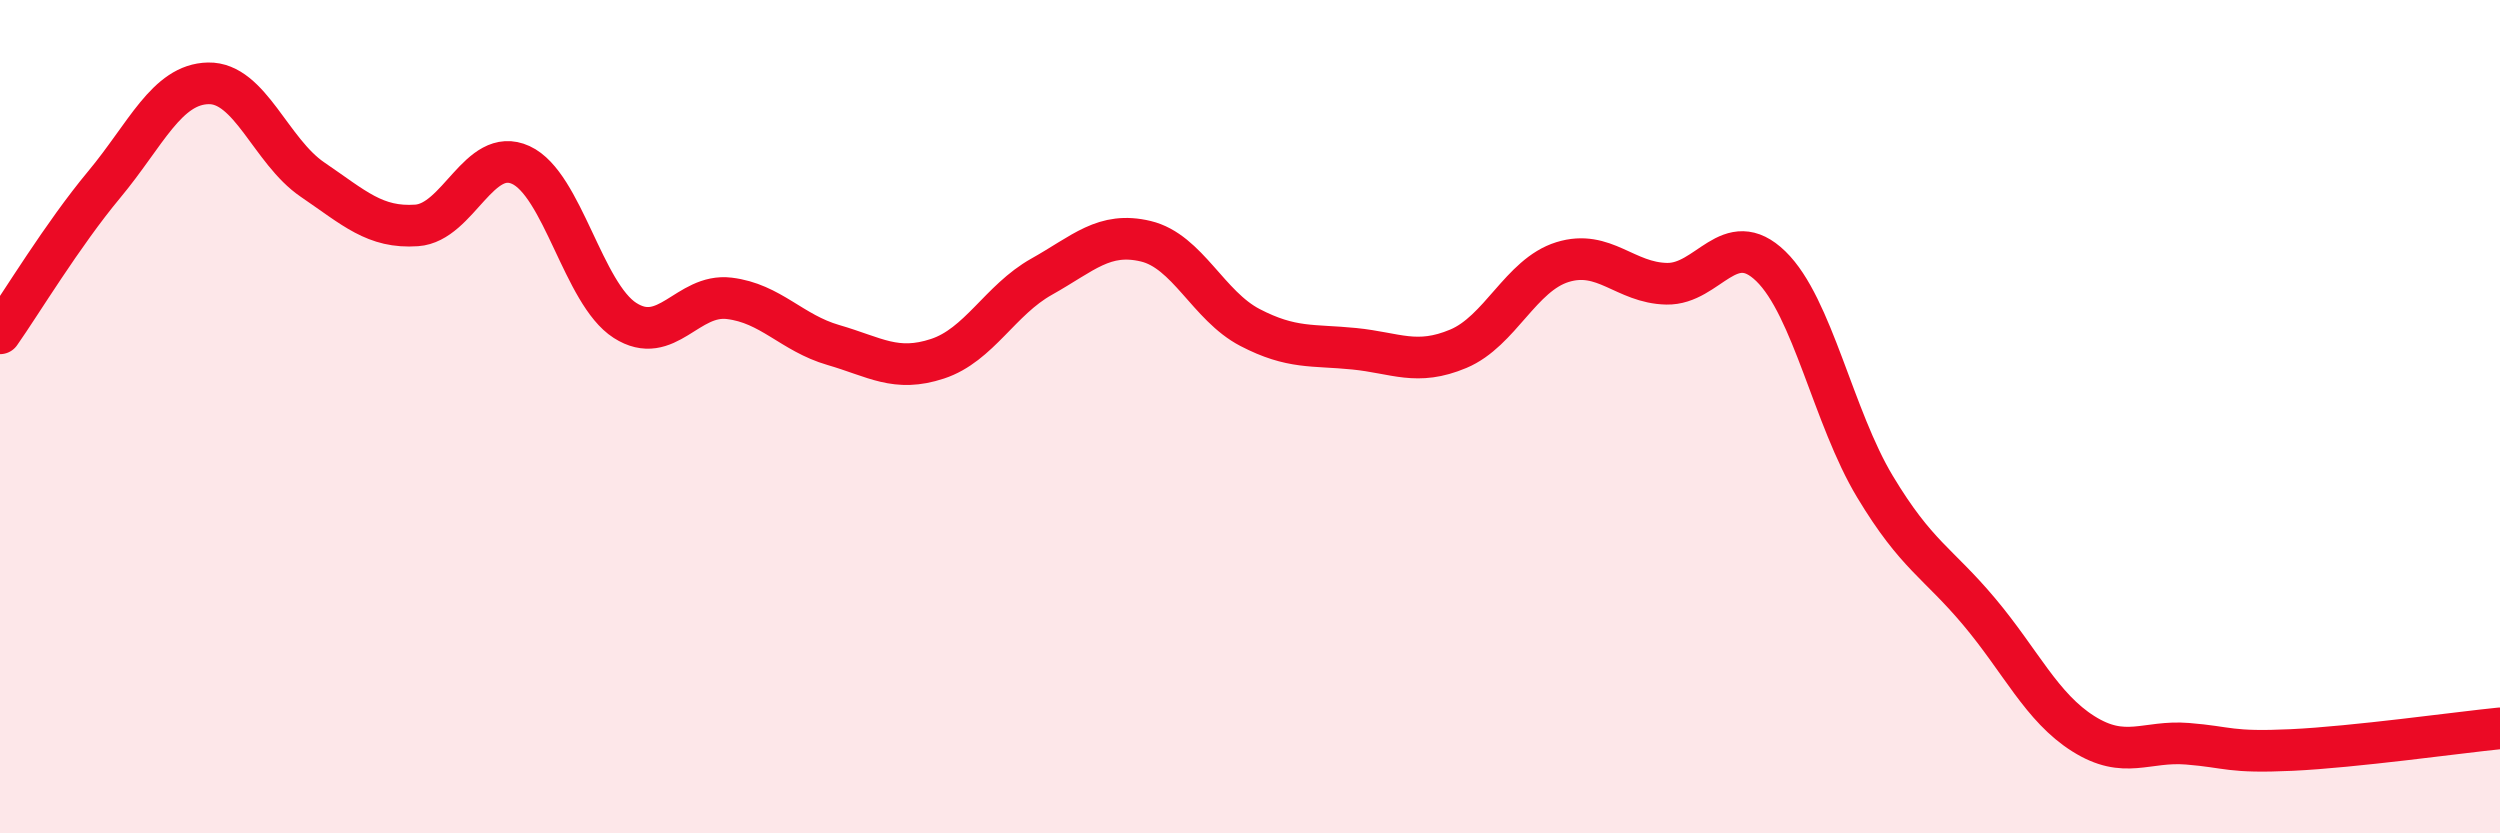 
    <svg width="60" height="20" viewBox="0 0 60 20" xmlns="http://www.w3.org/2000/svg">
      <path
        d="M 0,8 C 0.5,7.29 1.5,5.63 2.5,4.43 C 3.5,3.23 4,2.02 5,2 C 6,1.98 6.5,3.63 7.5,4.31 C 8.5,4.99 9,5.48 10,5.41 C 11,5.34 11.5,3.5 12.5,3.96 C 13.5,4.42 14,7.05 15,7.69 C 16,8.33 16.5,7.04 17.5,7.16 C 18.5,7.28 19,7.99 20,8.28 C 21,8.57 21.5,8.94 22.5,8.61 C 23.5,8.28 24,7.2 25,6.64 C 26,6.08 26.5,5.55 27.5,5.79 C 28.5,6.03 29,7.34 30,7.86 C 31,8.38 31.5,8.27 32.5,8.37 C 33.5,8.47 34,8.79 35,8.37 C 36,7.95 36.5,6.6 37.5,6.29 C 38.5,5.98 39,6.79 40,6.81 C 41,6.83 41.5,5.42 42.5,6.39 C 43.5,7.36 44,10.02 45,11.68 C 46,13.34 46.5,13.49 47.5,14.68 C 48.5,15.87 49,16.98 50,17.61 C 51,18.24 51.5,17.77 52.5,17.85 C 53.5,17.93 53.5,18.07 55,18 C 56.5,17.93 59,17.58 60,17.48L60 20L0 20Z"
        fill="#EB0A25"
        opacity="0.1"
        stroke-linecap="round"
        stroke-linejoin="round"
      />
      <path
        d="M 0,8 C 0.5,7.29 1.5,5.63 2.5,4.43 C 3.5,3.23 4,2.02 5,2 C 6,1.98 6.5,3.63 7.5,4.31 C 8.5,4.99 9,5.48 10,5.41 C 11,5.34 11.5,3.5 12.5,3.96 C 13.5,4.42 14,7.05 15,7.69 C 16,8.33 16.5,7.04 17.5,7.16 C 18.5,7.28 19,7.99 20,8.28 C 21,8.57 21.5,8.94 22.5,8.61 C 23.5,8.28 24,7.2 25,6.64 C 26,6.08 26.5,5.55 27.5,5.79 C 28.5,6.03 29,7.34 30,7.86 C 31,8.38 31.5,8.27 32.5,8.37 C 33.5,8.47 34,8.79 35,8.37 C 36,7.95 36.5,6.6 37.5,6.29 C 38.5,5.98 39,6.79 40,6.81 C 41,6.83 41.5,5.42 42.5,6.39 C 43.5,7.36 44,10.02 45,11.68 C 46,13.34 46.5,13.49 47.5,14.68 C 48.5,15.87 49,16.98 50,17.61 C 51,18.24 51.5,17.77 52.5,17.85 C 53.5,17.93 53.5,18.07 55,18 C 56.5,17.93 59,17.58 60,17.48"
        stroke="#EB0A25"
        stroke-width="1"
        fill="none"
        stroke-linecap="round"
        stroke-linejoin="round"
      />
    </svg>
  